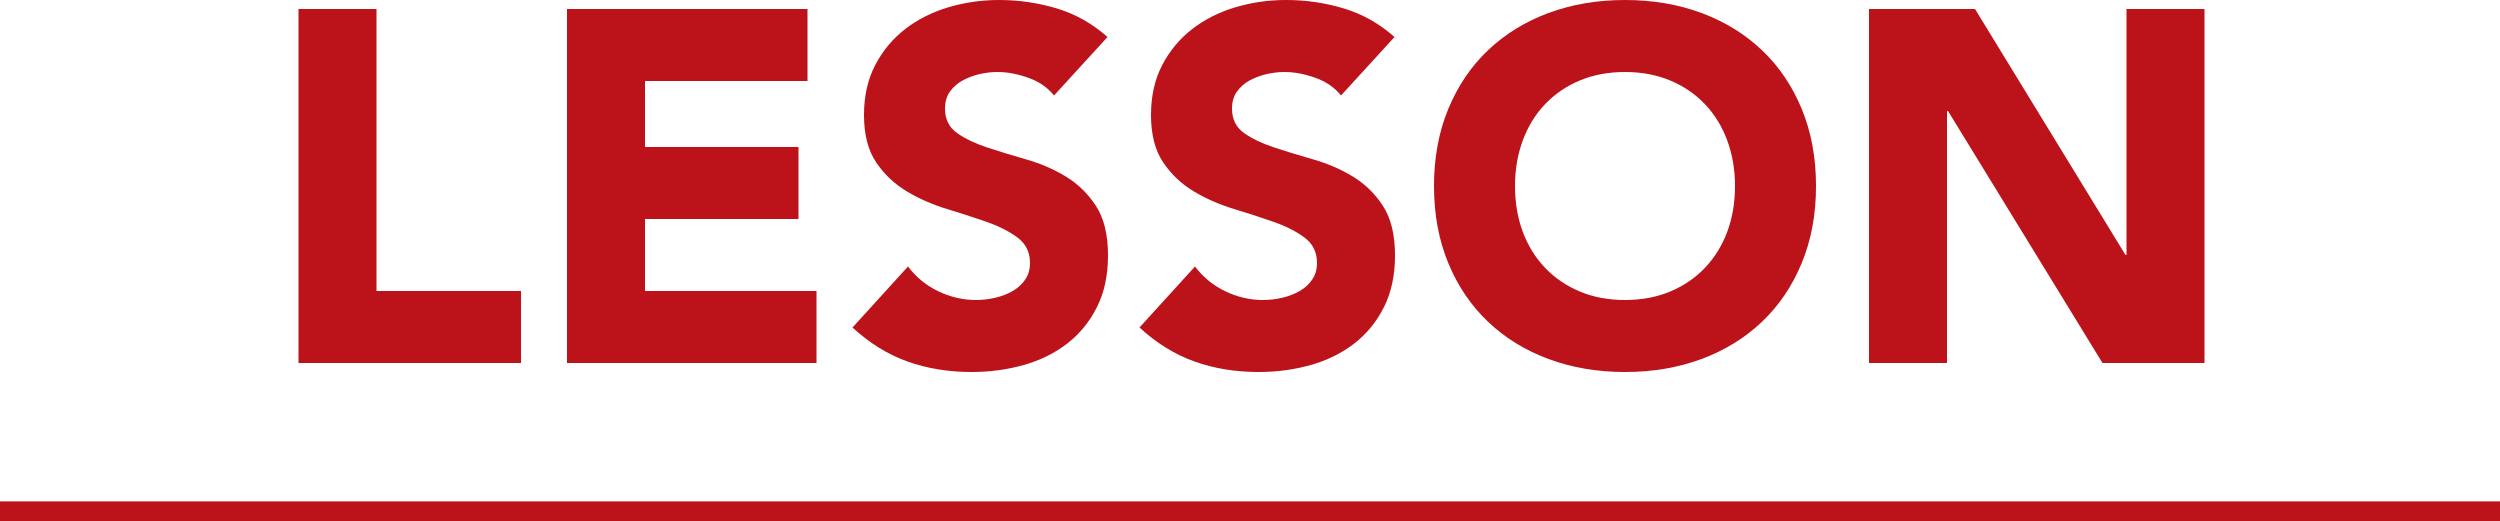 <?xml version="1.0" encoding="utf-8"?>
<!-- Generator: Adobe Illustrator 23.0.1, SVG Export Plug-In . SVG Version: 6.00 Build 0)  -->
<svg version="1.1" id="レイヤー_1" xmlns="http://www.w3.org/2000/svg" xmlns:xlink="http://www.w3.org/1999/xlink" x="0px"
	 y="0px" viewBox="0 0 500 104.28" style="enable-background:new 0 0 500 104.28;" xml:space="preserve">
<style type="text/css">
	.st0{fill:#BC121A;}
</style>
<rect y="100.28" class="st0" width="500" height="4"/>
<g>
	<path class="st0" d="M59.7,1.8h15.6v56.4h28.9v14.4H59.7V1.8z"/>
	<path class="st0" d="M113.4,1.8h48.1v14.4H129v13.2h30.7v14.4H129v14.4h34.3v14.4h-49.9V1.8z"/>
	<path class="st0" d="M210.8,19.1c-1.27-1.6-2.98-2.78-5.15-3.55c-2.17-0.77-4.22-1.15-6.15-1.15c-1.13,0-2.3,0.13-3.5,0.4
		c-1.2,0.27-2.33,0.68-3.4,1.25c-1.07,0.57-1.93,1.32-2.6,2.25c-0.67,0.93-1,2.07-1,3.4c0,2.13,0.8,3.77,2.4,4.9
		c1.6,1.13,3.62,2.1,6.05,2.9c2.43,0.8,5.05,1.6,7.85,2.4s5.42,1.93,7.85,3.4c2.43,1.47,4.45,3.43,6.05,5.9
		c1.6,2.47,2.4,5.77,2.4,9.9c0,3.93-0.73,7.37-2.2,10.3c-1.47,2.93-3.45,5.37-5.95,7.3c-2.5,1.93-5.4,3.37-8.7,4.3
		c-3.3,0.93-6.78,1.4-10.45,1.4c-4.6,0-8.87-0.7-12.8-2.1c-3.93-1.4-7.6-3.67-11-6.8l11.1-12.2c1.6,2.13,3.62,3.78,6.05,4.95
		c2.43,1.17,4.95,1.75,7.55,1.75c1.27,0,2.55-0.15,3.85-0.45s2.47-0.75,3.5-1.35c1.03-0.6,1.87-1.37,2.5-2.3
		c0.63-0.93,0.95-2.03,0.95-3.3c0-2.13-0.82-3.82-2.45-5.05c-1.63-1.23-3.68-2.28-6.15-3.15c-2.47-0.87-5.13-1.73-8-2.6
		c-2.87-0.87-5.53-2.03-8-3.5c-2.47-1.47-4.52-3.4-6.15-5.8c-1.63-2.4-2.45-5.57-2.45-9.5c0-3.8,0.75-7.13,2.25-10
		c1.5-2.87,3.5-5.27,6-7.2c2.5-1.93,5.38-3.38,8.65-4.35C192.97,0.48,196.33,0,199.8,0c4,0,7.87,0.57,11.6,1.7
		c3.73,1.13,7.1,3.04,10.1,5.7L210.8,19.1z"/>
	<path class="st0" d="M268.2,19.1c-1.27-1.6-2.98-2.78-5.15-3.55c-2.17-0.77-4.22-1.15-6.15-1.15c-1.13,0-2.3,0.13-3.5,0.4
		c-1.2,0.27-2.33,0.68-3.4,1.25c-1.07,0.57-1.93,1.32-2.6,2.25c-0.67,0.93-1,2.07-1,3.4c0,2.13,0.8,3.77,2.4,4.9
		c1.6,1.13,3.62,2.1,6.05,2.9c2.43,0.8,5.05,1.6,7.85,2.4s5.42,1.93,7.85,3.4c2.43,1.47,4.45,3.43,6.05,5.9
		c1.6,2.47,2.4,5.77,2.4,9.9c0,3.93-0.73,7.37-2.2,10.3c-1.47,2.93-3.45,5.37-5.95,7.3c-2.5,1.93-5.4,3.37-8.7,4.3
		c-3.3,0.93-6.78,1.4-10.45,1.4c-4.6,0-8.87-0.7-12.8-2.1c-3.93-1.4-7.6-3.67-11-6.8L239,53.3c1.6,2.13,3.62,3.78,6.05,4.95
		C247.48,59.42,250,60,252.6,60c1.27,0,2.55-0.15,3.85-0.45s2.47-0.75,3.5-1.35c1.03-0.6,1.87-1.37,2.5-2.3
		c0.63-0.93,0.95-2.03,0.95-3.3c0-2.13-0.82-3.82-2.45-5.05c-1.63-1.23-3.68-2.28-6.15-3.15c-2.47-0.87-5.13-1.73-8-2.6
		c-2.87-0.87-5.53-2.03-8-3.5c-2.47-1.47-4.52-3.4-6.15-5.8c-1.63-2.4-2.45-5.57-2.45-9.5c0-3.8,0.75-7.13,2.25-10
		c1.5-2.87,3.5-5.27,6-7.2c2.5-1.93,5.38-3.38,8.65-4.35C250.37,0.48,253.73,0,257.2,0c4,0,7.87,0.57,11.6,1.7
		c3.73,1.13,7.1,3.04,10.1,5.7L268.2,19.1z"/>
	<path class="st0" d="M286.8,37.2c0-5.67,0.95-10.8,2.85-15.4c1.9-4.6,4.55-8.52,7.95-11.75c3.4-3.23,7.43-5.72,12.1-7.45
		C314.37,0.87,319.47,0,325,0c5.53,0,10.63,0.87,15.3,2.6c4.67,1.73,8.7,4.22,12.1,7.45c3.4,3.23,6.05,7.15,7.95,11.75
		c1.9,4.6,2.85,9.73,2.85,15.4c0,5.67-0.95,10.8-2.85,15.4s-4.55,8.52-7.95,11.75c-3.4,3.23-7.43,5.72-12.1,7.45
		c-4.67,1.73-9.77,2.6-15.3,2.6c-5.53,0-10.63-0.87-15.3-2.6c-4.67-1.73-8.7-4.22-12.1-7.45c-3.4-3.23-6.05-7.15-7.95-11.75
		C287.75,48,286.8,42.87,286.8,37.2z M303,37.2c0,3.33,0.52,6.38,1.55,9.15c1.03,2.77,2.52,5.17,4.45,7.2
		c1.93,2.03,4.25,3.62,6.95,4.75c2.7,1.13,5.72,1.7,9.05,1.7c3.33,0,6.35-0.57,9.05-1.7c2.7-1.13,5.02-2.72,6.95-4.75
		c1.93-2.03,3.42-4.43,4.45-7.2c1.03-2.77,1.55-5.82,1.55-9.15c0-3.27-0.52-6.3-1.55-9.1c-1.03-2.8-2.52-5.22-4.45-7.25
		c-1.93-2.03-4.25-3.62-6.95-4.75c-2.7-1.13-5.72-1.7-9.05-1.7c-3.33,0-6.35,0.57-9.05,1.7c-2.7,1.13-5.02,2.72-6.95,4.75
		c-1.93,2.03-3.42,4.45-4.45,7.25C303.52,30.9,303,33.93,303,37.2z"/>
	<path class="st0" d="M373.8,1.8H395L425.1,51h0.2V1.8h15.6v70.8h-20.4l-30.9-50.4h-0.2v50.4h-15.6V1.8z"/>
</g>
<g>
</g>
<g>
</g>
<g>
</g>
<g>
</g>
<g>
</g>
<g>
</g>
<g>
</g>
<g>
</g>
<g>
</g>
<g>
</g>
<g>
</g>
<g>
</g>
<g>
</g>
<g>
</g>
<g>
</g>
</svg>
